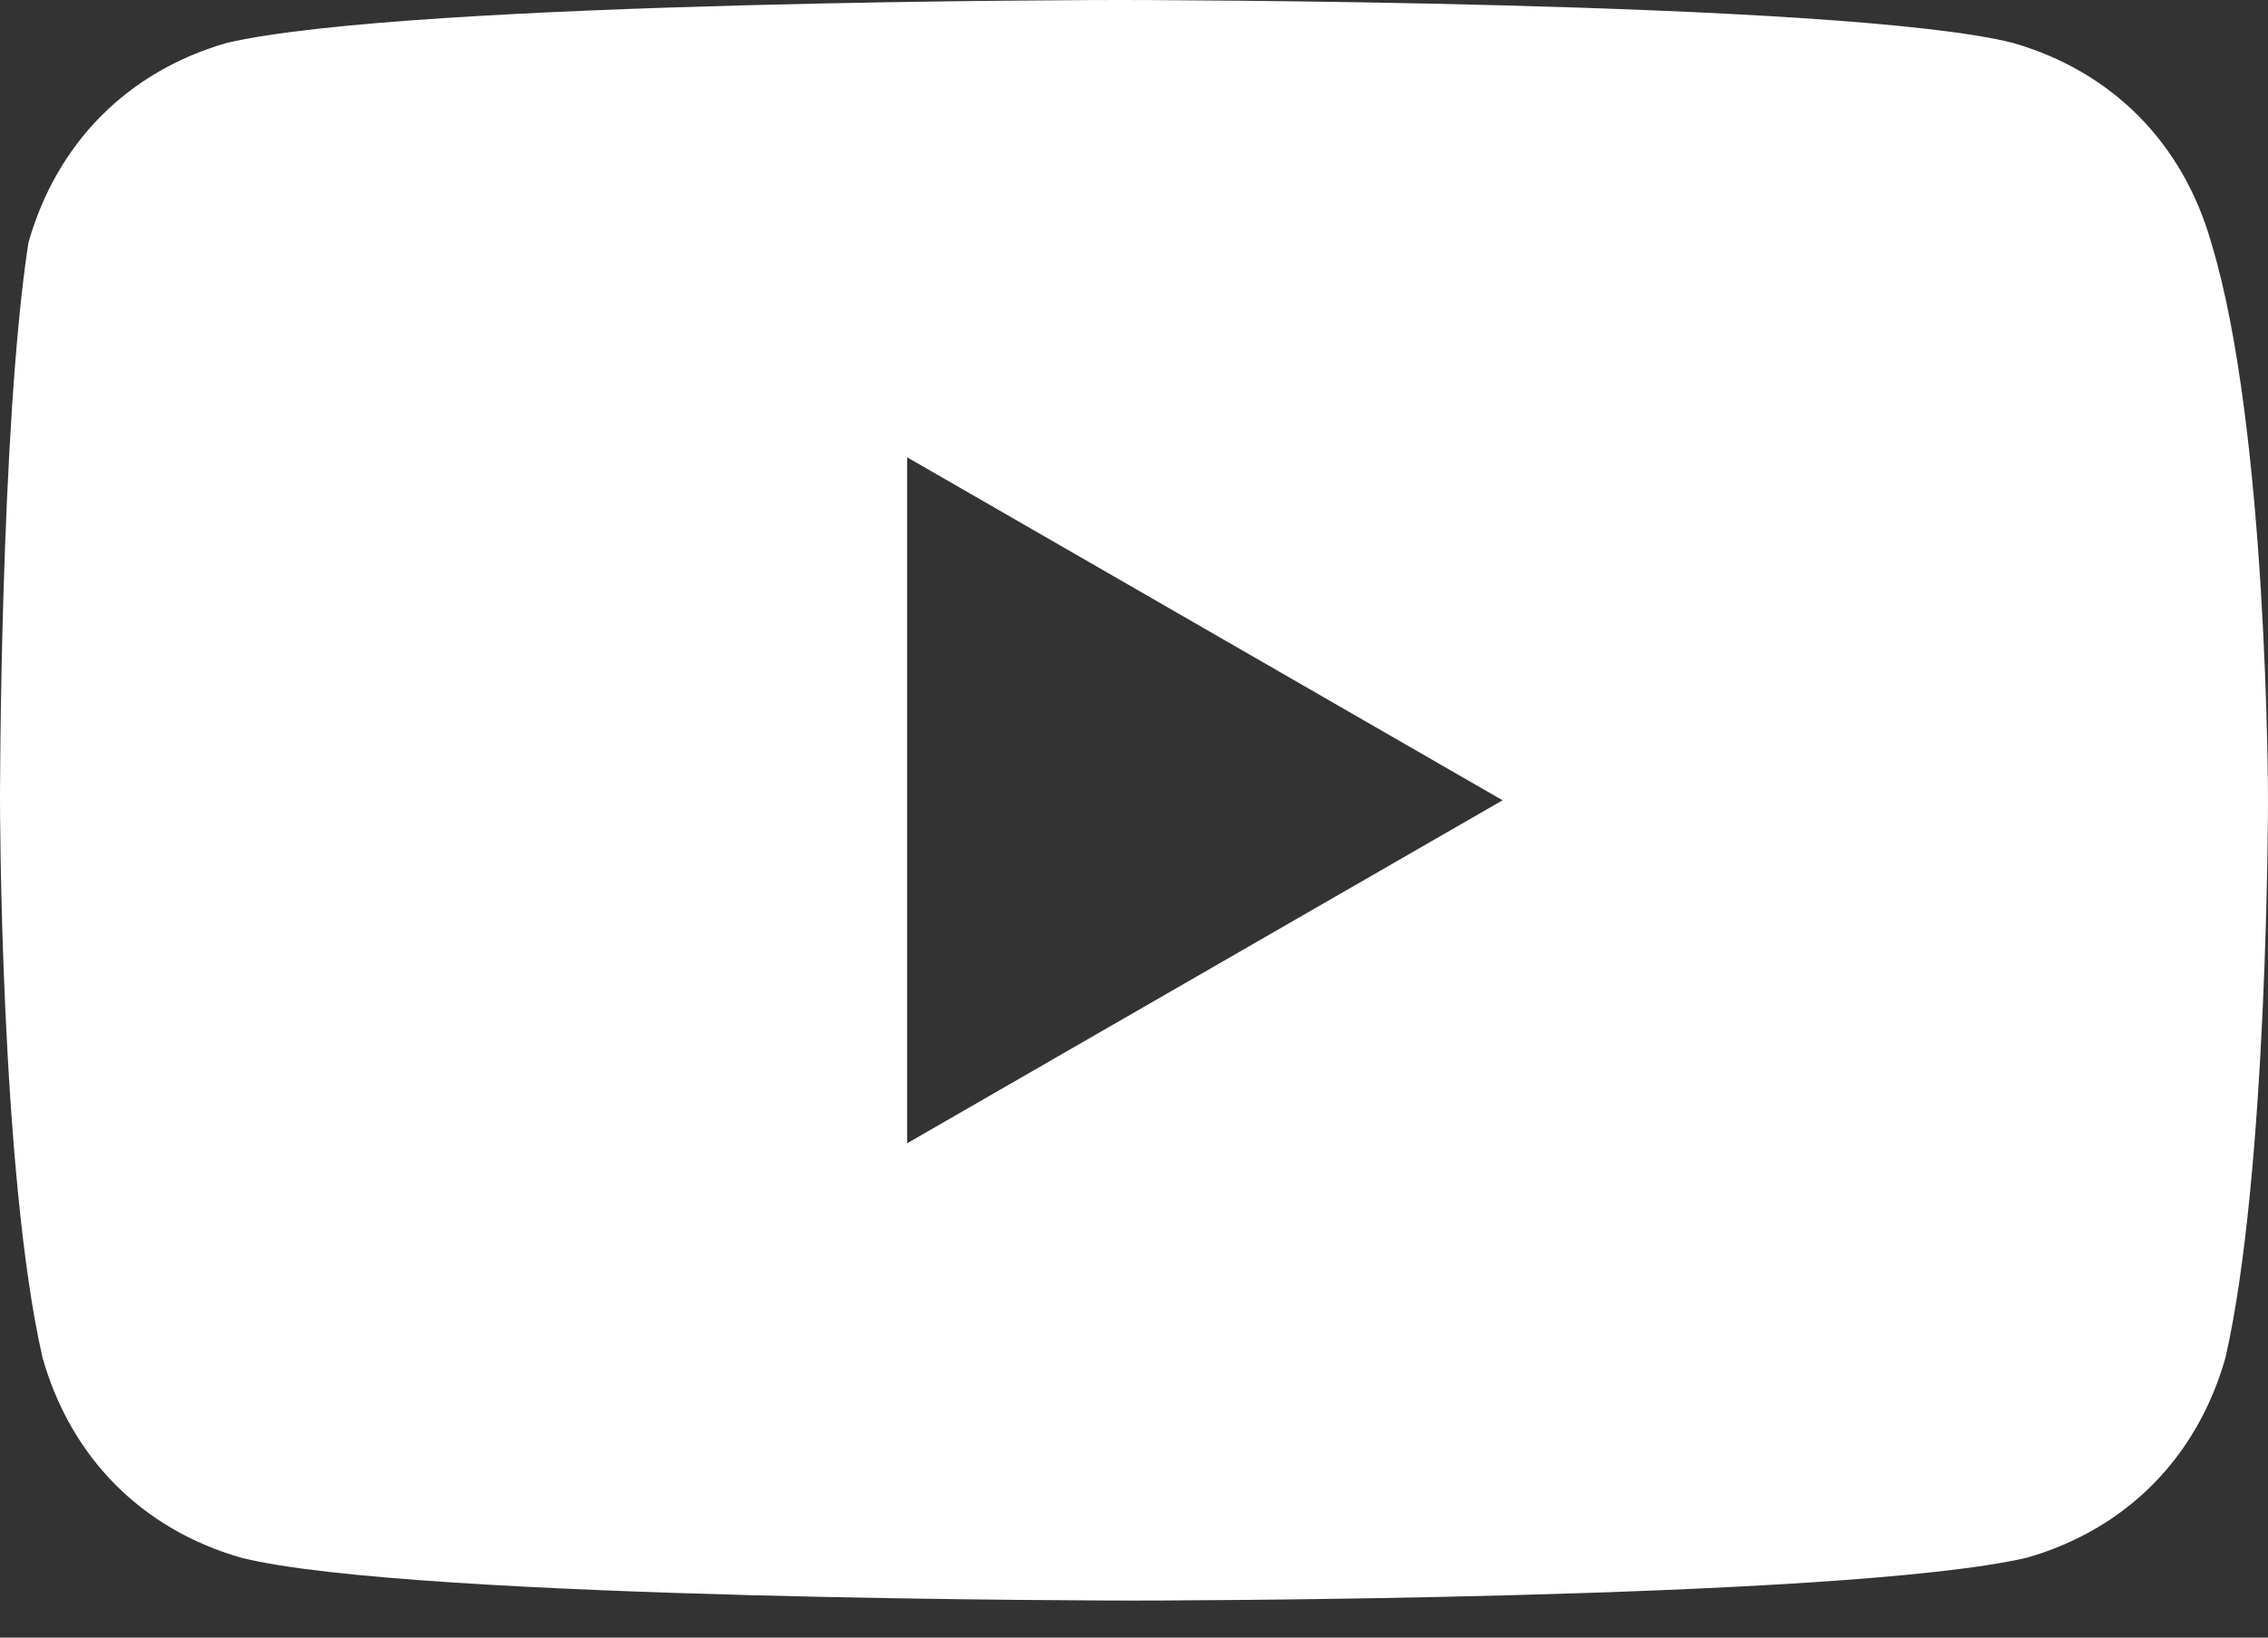 <svg width="36" height="26" viewBox="0 0 36 26" fill="none" xmlns="http://www.w3.org/2000/svg">
<rect x="0" y="0" width="36" height="26" fill="#333333" stroke="none"/>
<path d="M35.1 3.857C34.65 2.269 33.525 1.134 31.95 0.681C29.25 4.05712e-07 17.775 0 17.775 0C17.775 0 6.525 4.05712e-07 3.6 0.681C2.025 1.134 0.9 2.269 0.45 3.857C-6.87316e-06 6.807 0 12.706 0 12.706C0 12.706 6.83963e-06 18.605 0.675 21.555C1.125 23.143 2.25 24.277 3.825 24.731C6.525 25.412 18 25.412 18 25.412C18 25.412 29.25 25.412 32.175 24.731C33.75 24.277 34.875 23.143 35.325 21.555C36 18.605 36 12.706 36 12.706C36 12.706 36 6.807 35.1 3.857ZM14.4 18.151V7.261L23.85 12.706L14.4 18.151Z" fill="white"/>
</svg>
